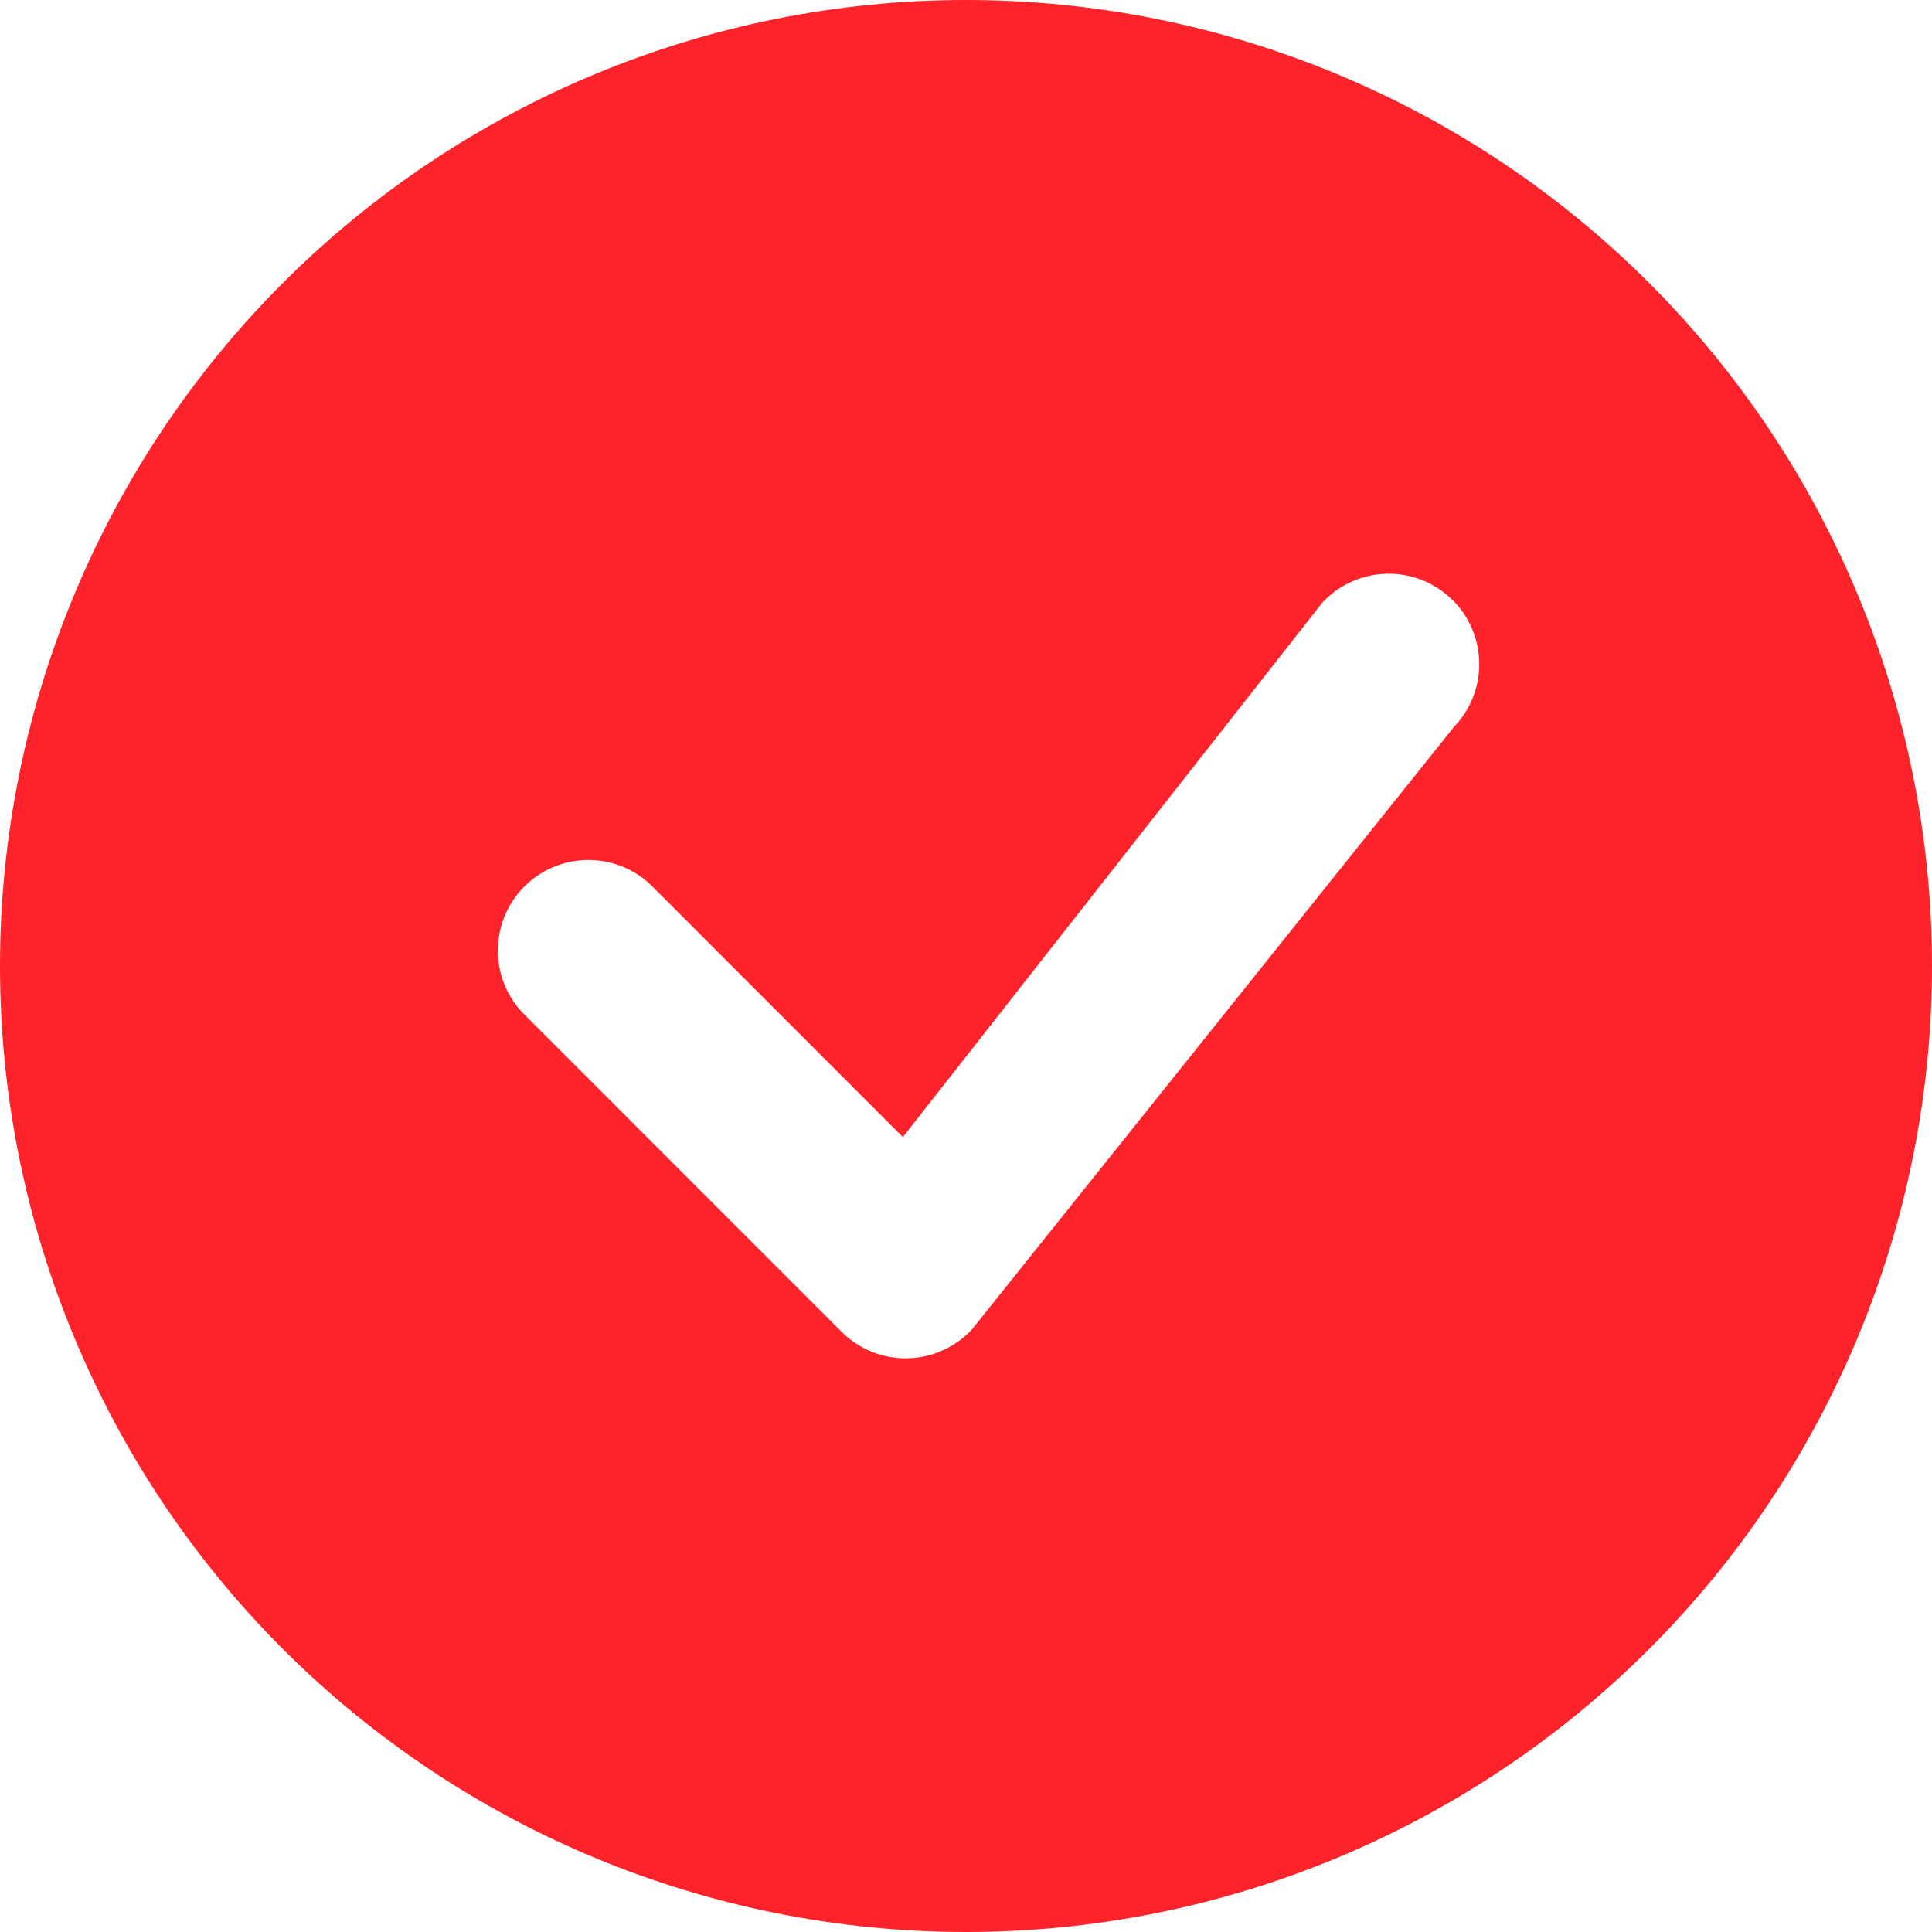 <svg xmlns="http://www.w3.org/2000/svg" width="32" height="32" viewBox="0 0 32 32" fill="none"><path d="M32 16C32 20.244 30.314 24.313 27.314 27.314C24.313 30.314 20.244 32 16 32C11.757 32 7.687 30.314 4.686 27.314C1.686 24.313 0 20.244 0 16C0 11.757 1.686 7.687 4.686 4.686C7.687 1.686 11.757 0 16 0C20.244 0 24.313 1.686 27.314 4.686C30.314 7.687 32 11.757 32 16ZM24.06 9.94C23.917 9.798 23.747 9.686 23.56 9.61C23.373 9.535 23.172 9.499 22.971 9.503C22.769 9.507 22.57 9.552 22.386 9.634C22.202 9.717 22.037 9.836 21.9 9.984L14.954 18.834L10.768 14.646C10.484 14.381 10.108 14.237 9.719 14.244C9.33 14.251 8.96 14.408 8.685 14.683C8.41 14.958 8.253 15.328 8.246 15.717C8.239 16.106 8.383 16.482 8.648 16.766L13.94 22.06C14.083 22.202 14.252 22.314 14.439 22.39C14.626 22.465 14.826 22.502 15.027 22.498C15.229 22.494 15.428 22.45 15.611 22.368C15.795 22.286 15.961 22.168 16.098 22.02L24.082 12.04C24.354 11.757 24.505 11.379 24.501 10.986C24.497 10.593 24.34 10.218 24.062 9.94H24.06Z" fill="#FE232A"></path></svg>